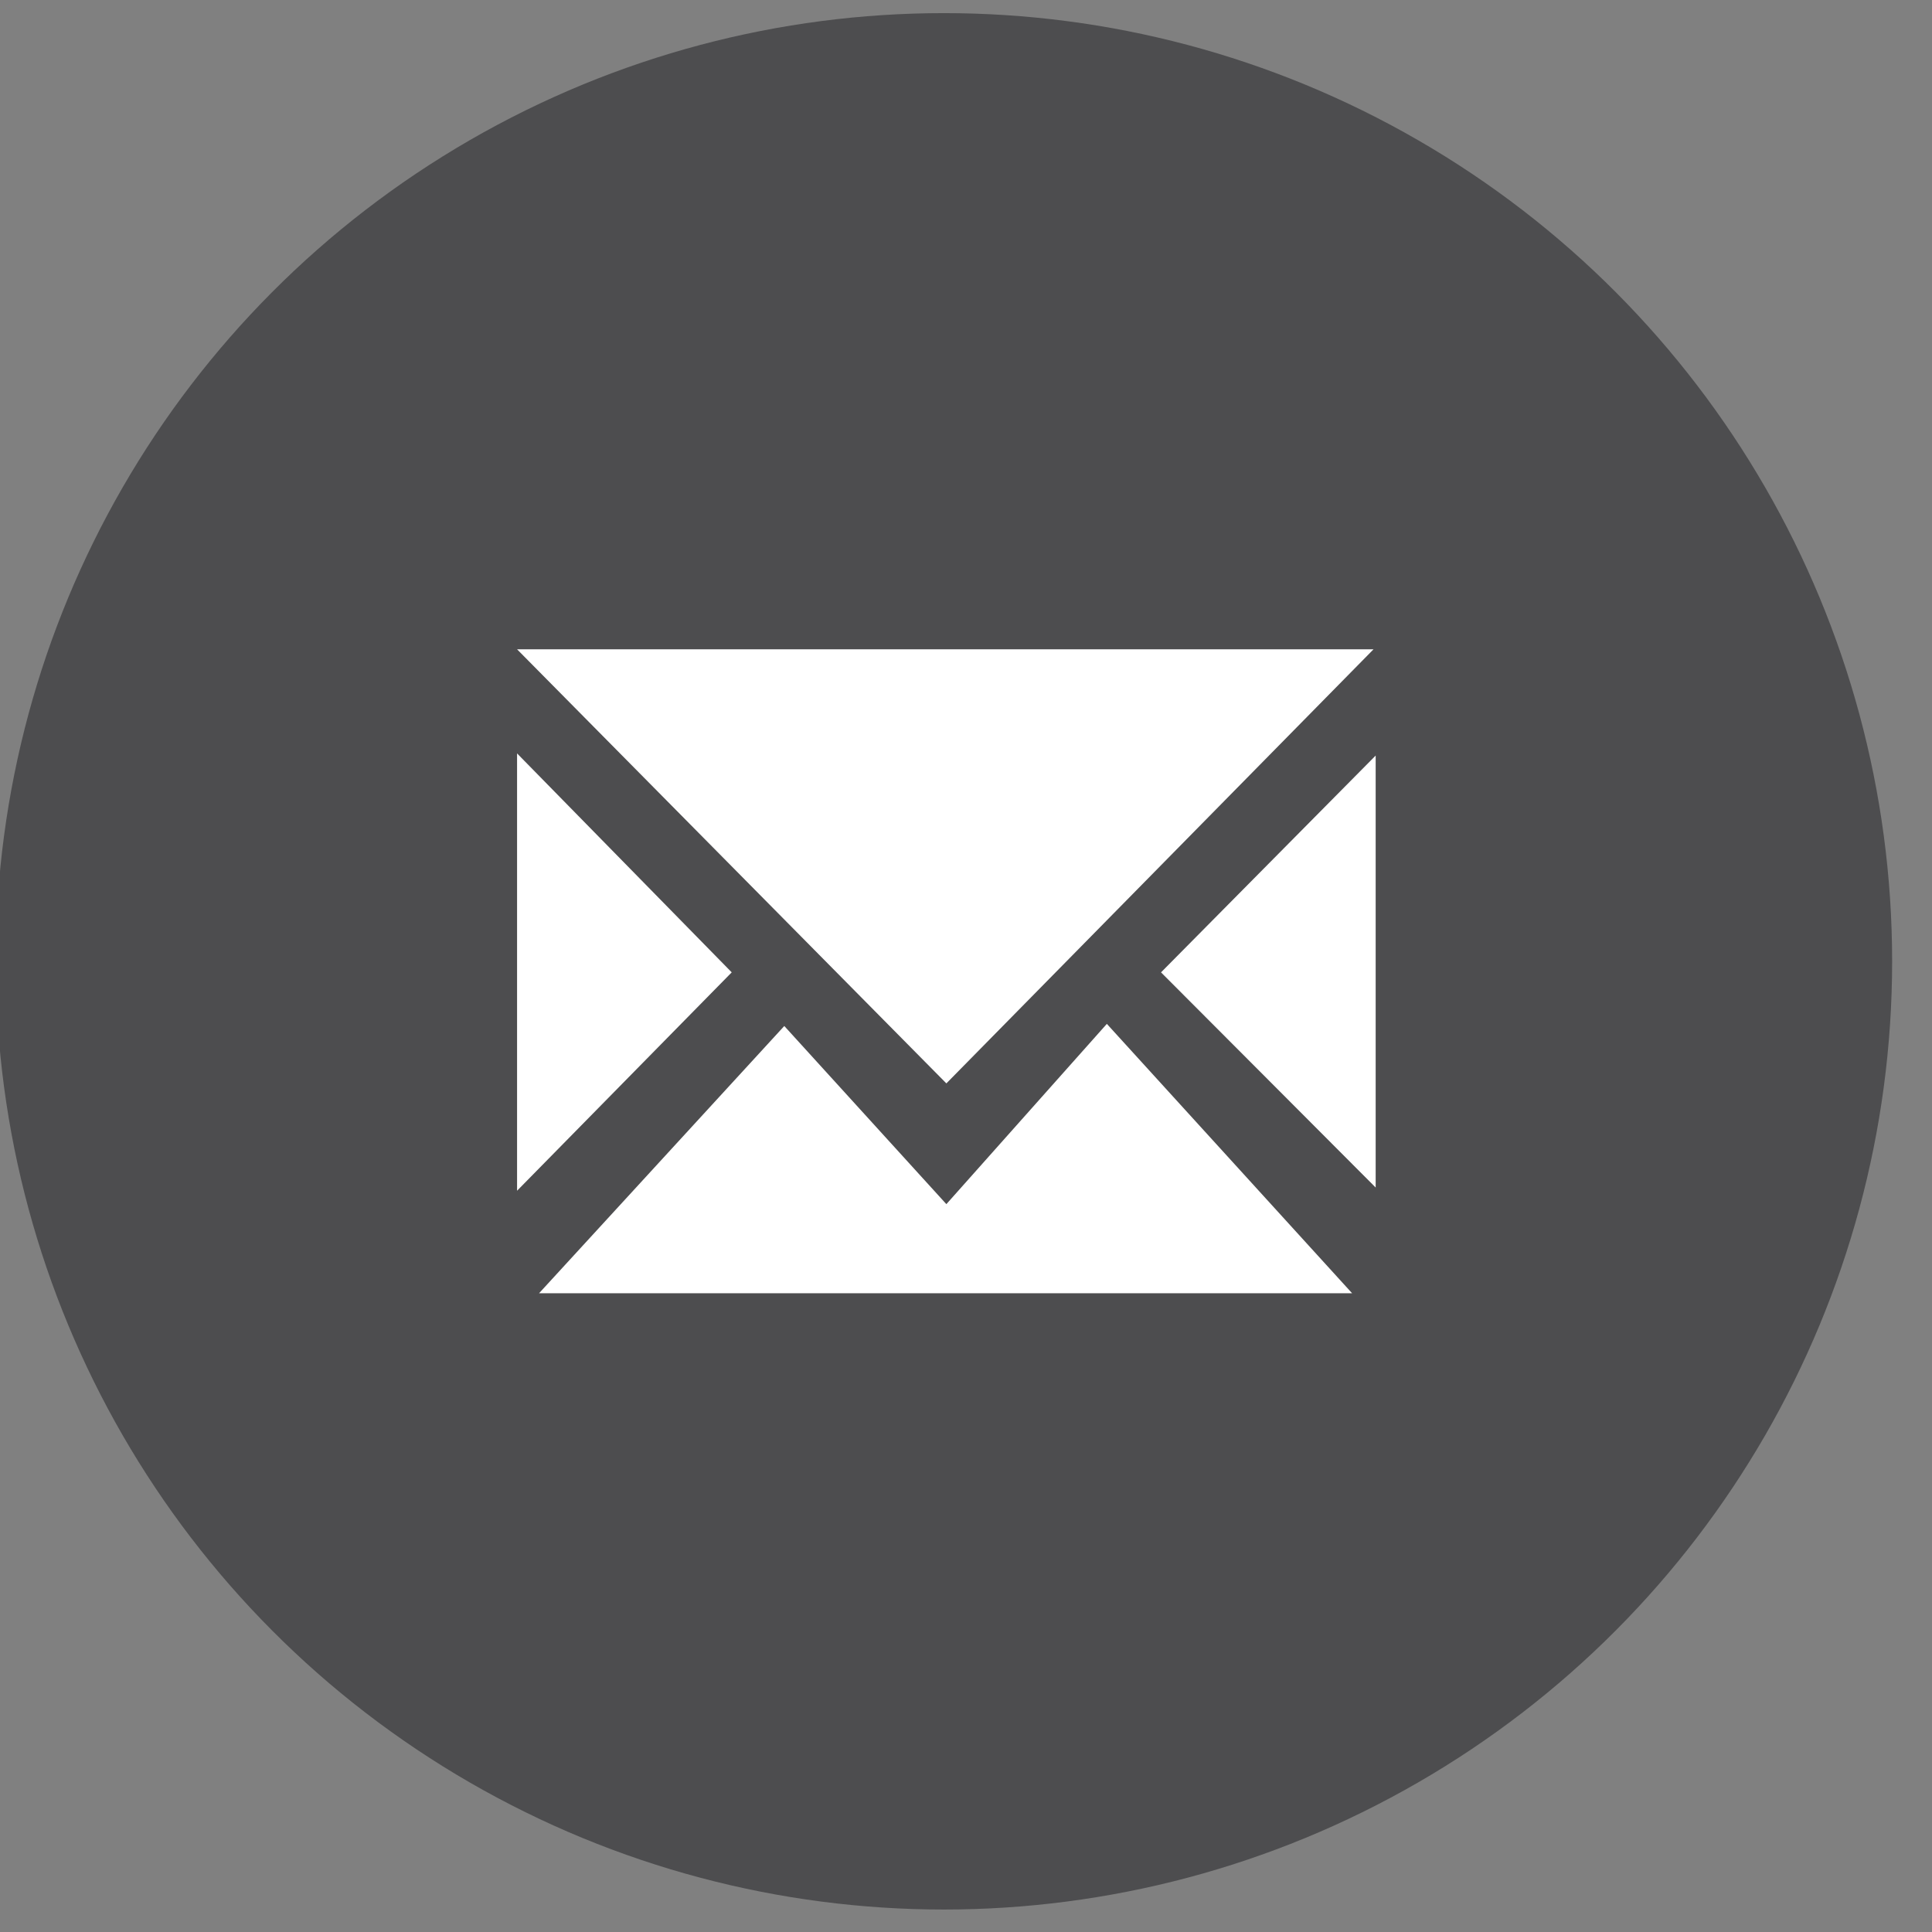 <?xml version="1.0" encoding="utf-8"?>
<!-- Generator: Adobe Illustrator 15.0.0, SVG Export Plug-In  -->
<!DOCTYPE svg PUBLIC "-//W3C//DTD SVG 1.1//EN" "http://www.w3.org/Graphics/SVG/1.1/DTD/svg11.dtd">
<svg version="1.1"
	 xmlns="http://www.w3.org/2000/svg" xmlns:xlink="http://www.w3.org/1999/xlink" xmlns:a="http://ns.adobe.com/AdobeSVGViewerExtensions/3.0/"
	 x="0px" y="0px" width="110px" height="110px" viewBox="0.244 -0.747 110 110"
	 style="overflow:visible;enable-background:new 0.244 -0.747 110 110;" xml:space="preserve">
<rect x="0.244" y="-0.747" width="110" height="110" fill="#808080" stroke="none"/>
<defs>
</defs>
<circle style="fill:#4D4D4F;" cx="53.987" cy="53.987" r="53.987"/>
<path style="fill-rule:evenodd;clip-rule:evenodd;fill:#FFFFFF;" d="M54.126,67.812l9.137-10.264l13.963,15.336H30.937
	l13.961-15.215L54.126,67.812z M29.684,67.048V42.149l12.221,12.466L29.684,67.048z M29.684,36.222h48.762l-24.32,24.715
	L29.684,36.222z M66.348,54.615l12.221-12.344v24.595L66.348,54.615z"/>
</svg>
